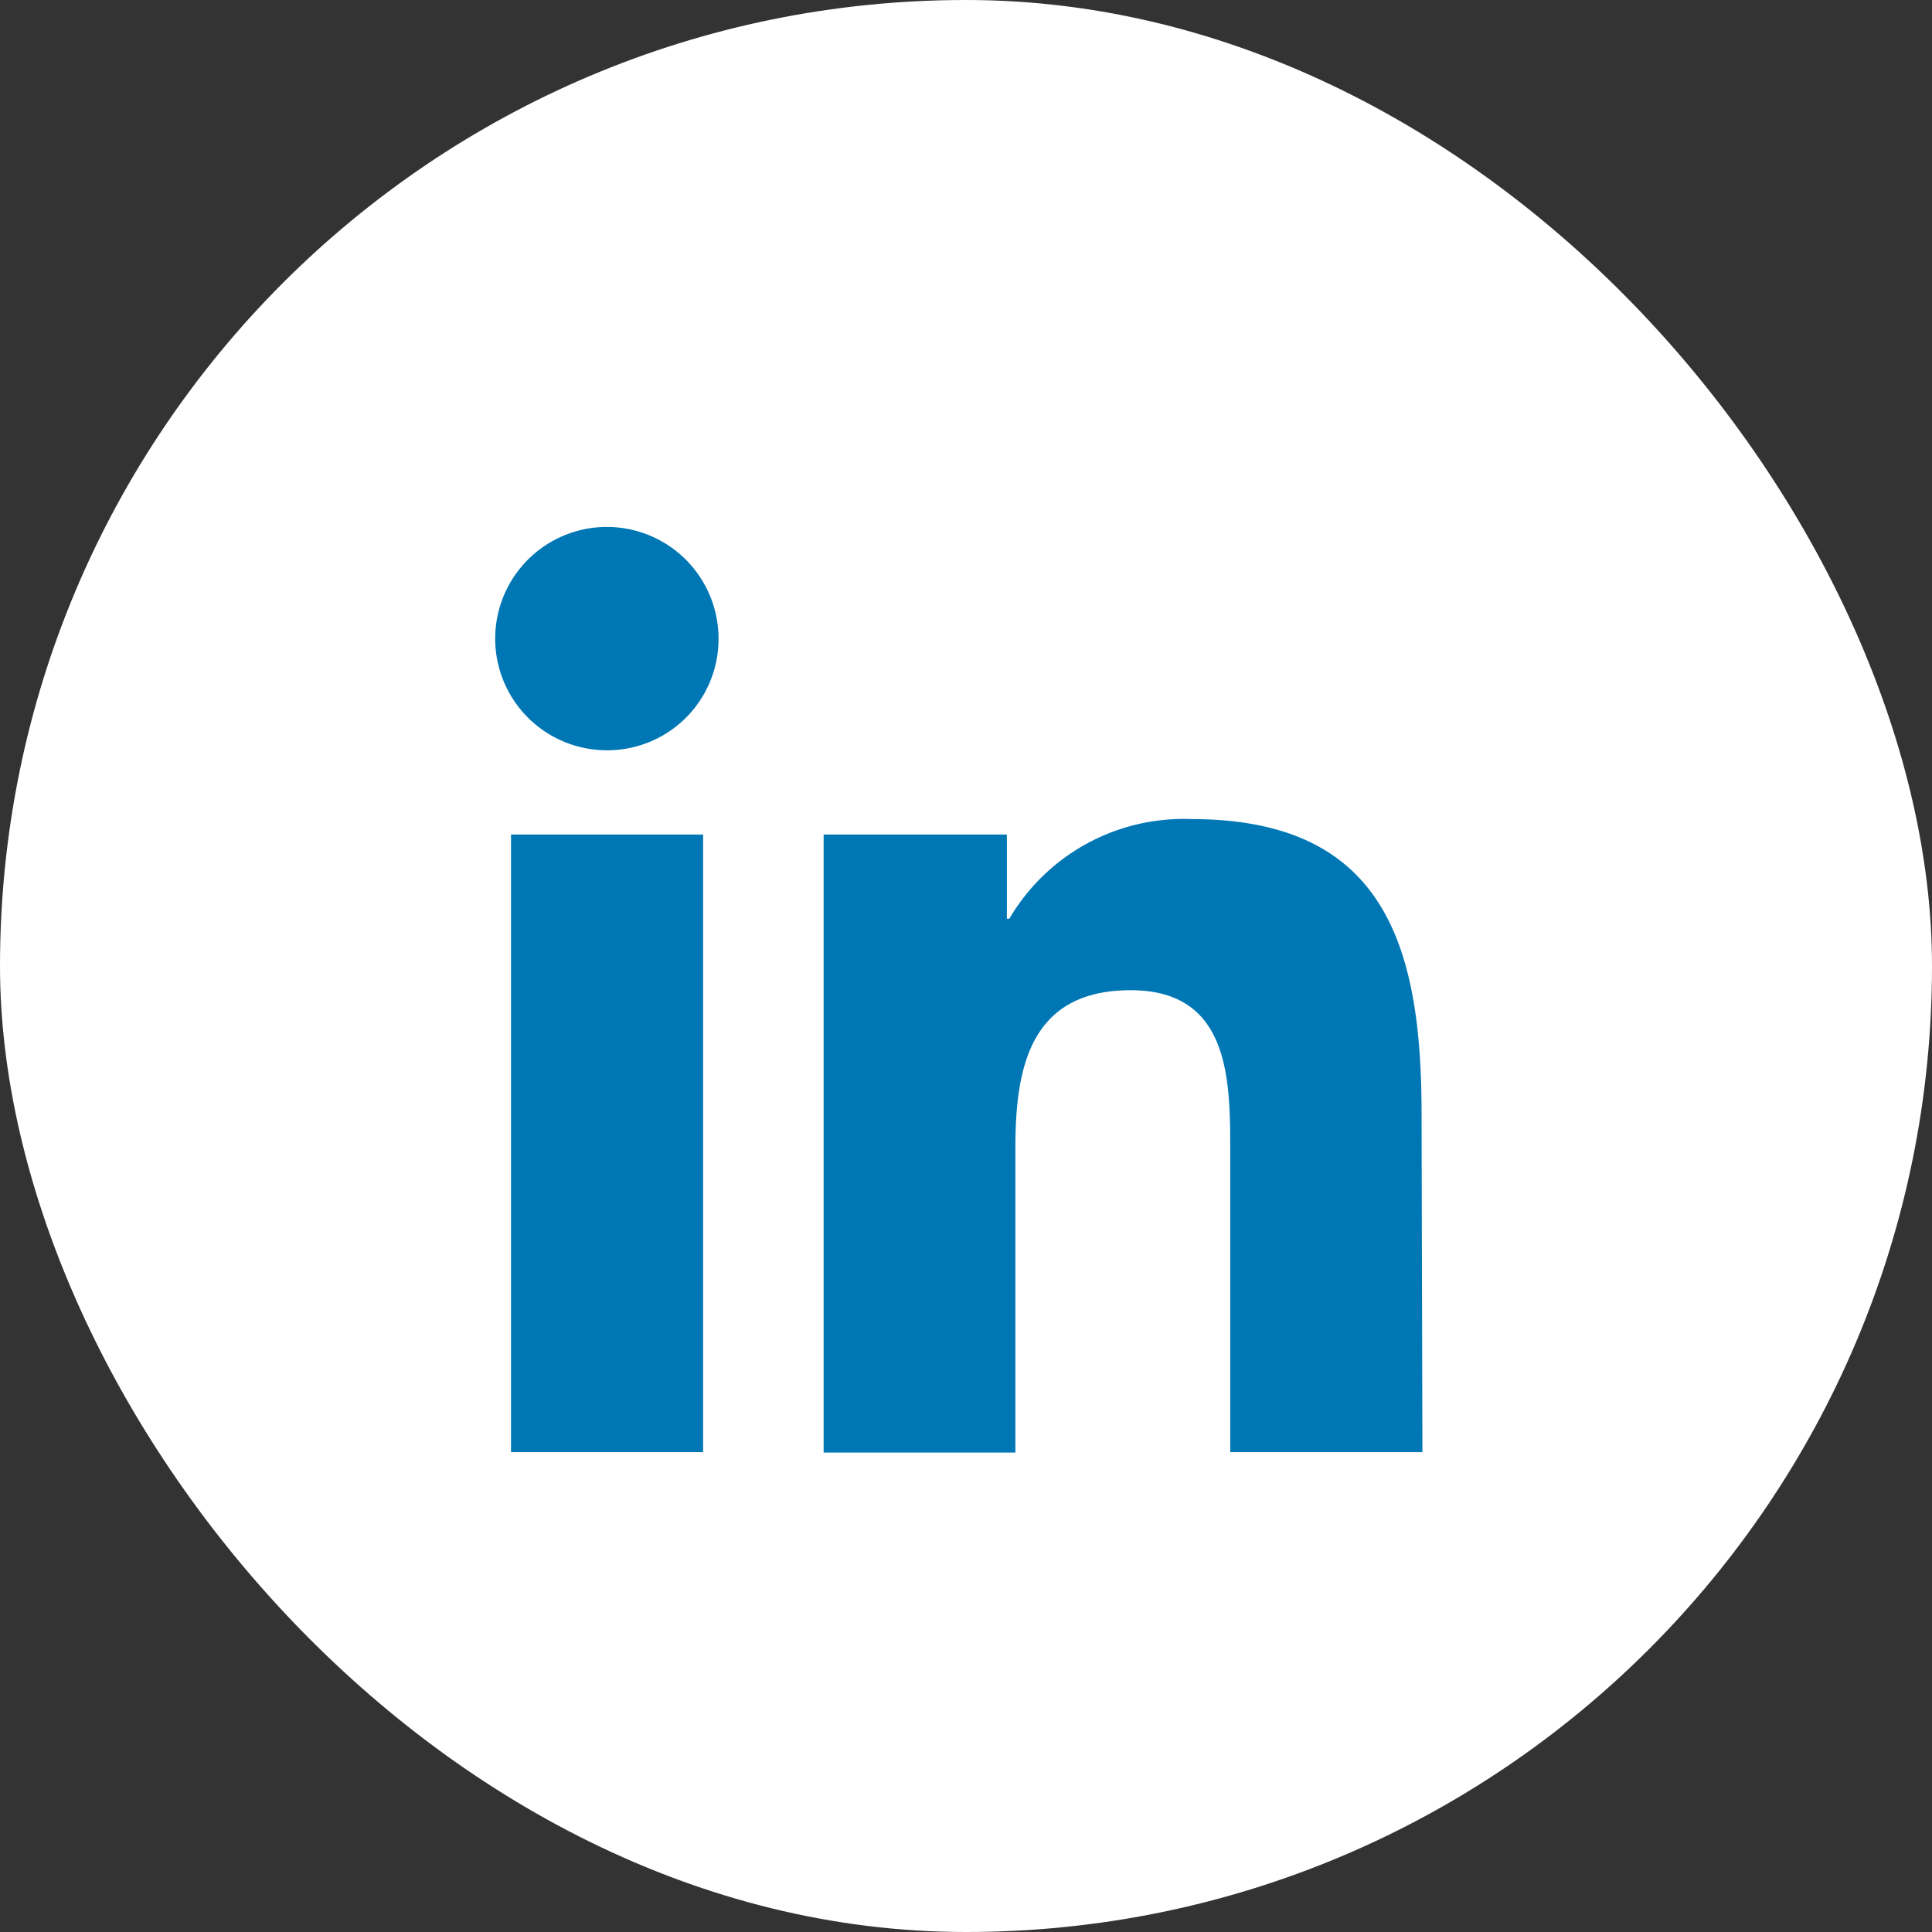 <svg id="Group_911" data-name="Group 911" xmlns="http://www.w3.org/2000/svg" width="22.941" height="22.941" viewBox="0 0 22.941 22.941">
  <rect x="0" y="0" width="22.941" height="22.941" fill="#333333" stroke="none"/>
  <rect id="Rectangle_34" data-name="Rectangle 34" width="22.941" height="22.941" rx="11.47" transform="translate(0)" fill="#fff"/>
  <path id="Path_672" data-name="Path 672" d="M515.344,83.183h2.281v7.334h-2.281Zm1.143-1a1.326,1.326,0,1,1,1.321-1.331v.005a1.321,1.321,0,0,1-1.316,1.326Zm9.679,8.334h-2.282V86.953c0-.85,0-1.921-1.182-1.921s-1.369.9-1.369,1.864v3.626h-2.277V83.183h2.176v1h.029A2.4,2.4,0,0,1,523.423,83c2.305,0,2.733,1.522,2.733,3.5Z" transform="translate(-509.276 -73.274)" fill="#0077b5"/>
</svg>

